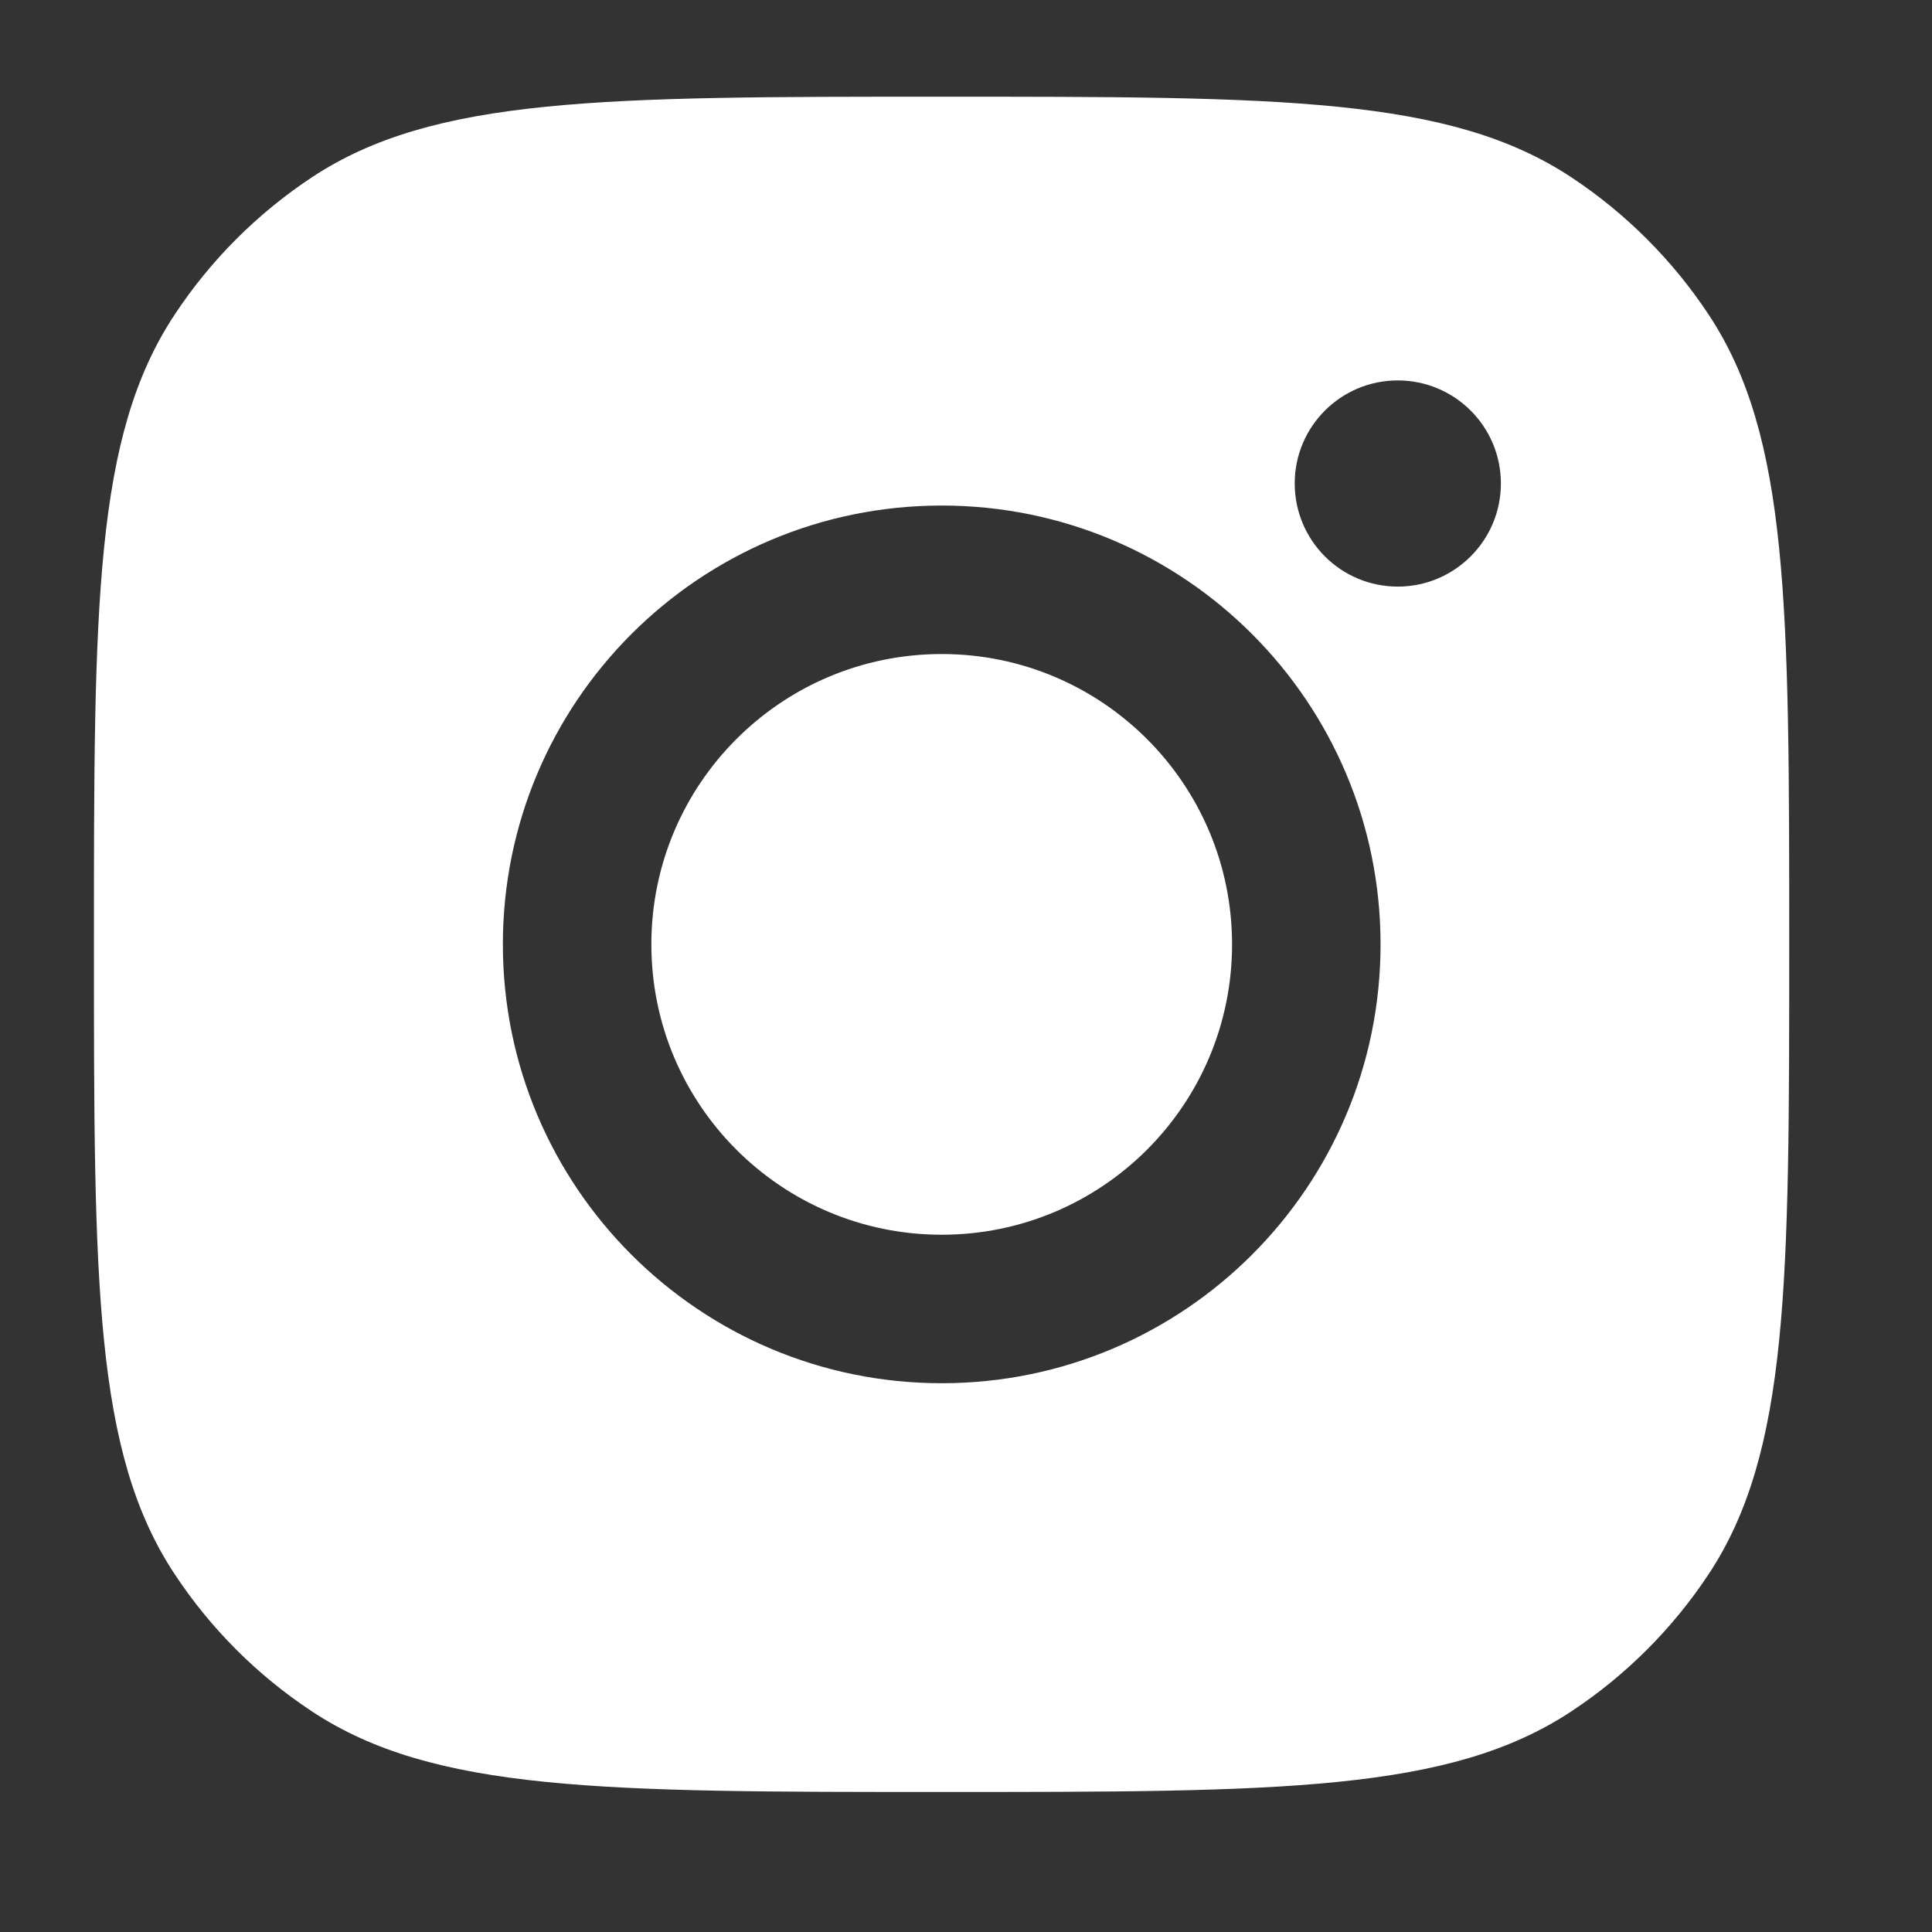 <svg width="21" height="21" viewBox="0 0 21 21" fill="none" xmlns="http://www.w3.org/2000/svg">
<rect x="0" y="0" width="21" height="21" fill="#333333" stroke="none"/>
<path fill-rule="evenodd" clip-rule="evenodd" d="M1.021 10.265C1.021 6.584 1.021 4.744 1.899 3.419C2.29 2.827 2.797 2.32 3.389 1.928C4.714 1.051 6.555 1.051 10.235 1.051C13.915 1.051 15.756 1.051 17.081 1.928C17.673 2.32 18.18 2.827 18.572 3.419C19.448 4.744 19.448 6.584 19.448 10.265C19.448 13.945 19.448 15.785 18.572 17.111C18.18 17.703 17.673 18.21 17.081 18.601C15.756 19.478 13.915 19.478 10.235 19.478C6.555 19.478 4.714 19.478 3.389 18.601C2.797 18.21 2.29 17.703 1.899 17.111C1.021 15.785 1.021 13.945 1.021 10.265ZM15.006 10.265C15.006 12.899 12.871 15.035 10.236 15.035C7.602 15.035 5.466 12.899 5.466 10.265C5.466 7.63 7.602 5.495 10.236 5.495C12.871 5.495 15.006 7.63 15.006 10.265ZM10.236 13.421C11.979 13.421 13.392 12.008 13.392 10.265C13.392 8.522 11.979 7.109 10.236 7.109C8.493 7.109 7.08 8.522 7.08 10.265C7.08 12.008 8.493 13.421 10.236 13.421ZM15.193 6.376C15.812 6.376 16.314 5.874 16.314 5.255C16.314 4.636 15.812 4.135 15.193 4.135C14.574 4.135 14.073 4.636 14.073 5.255C14.073 5.874 14.574 6.376 15.193 6.376Z" fill="white"/>
</svg>
